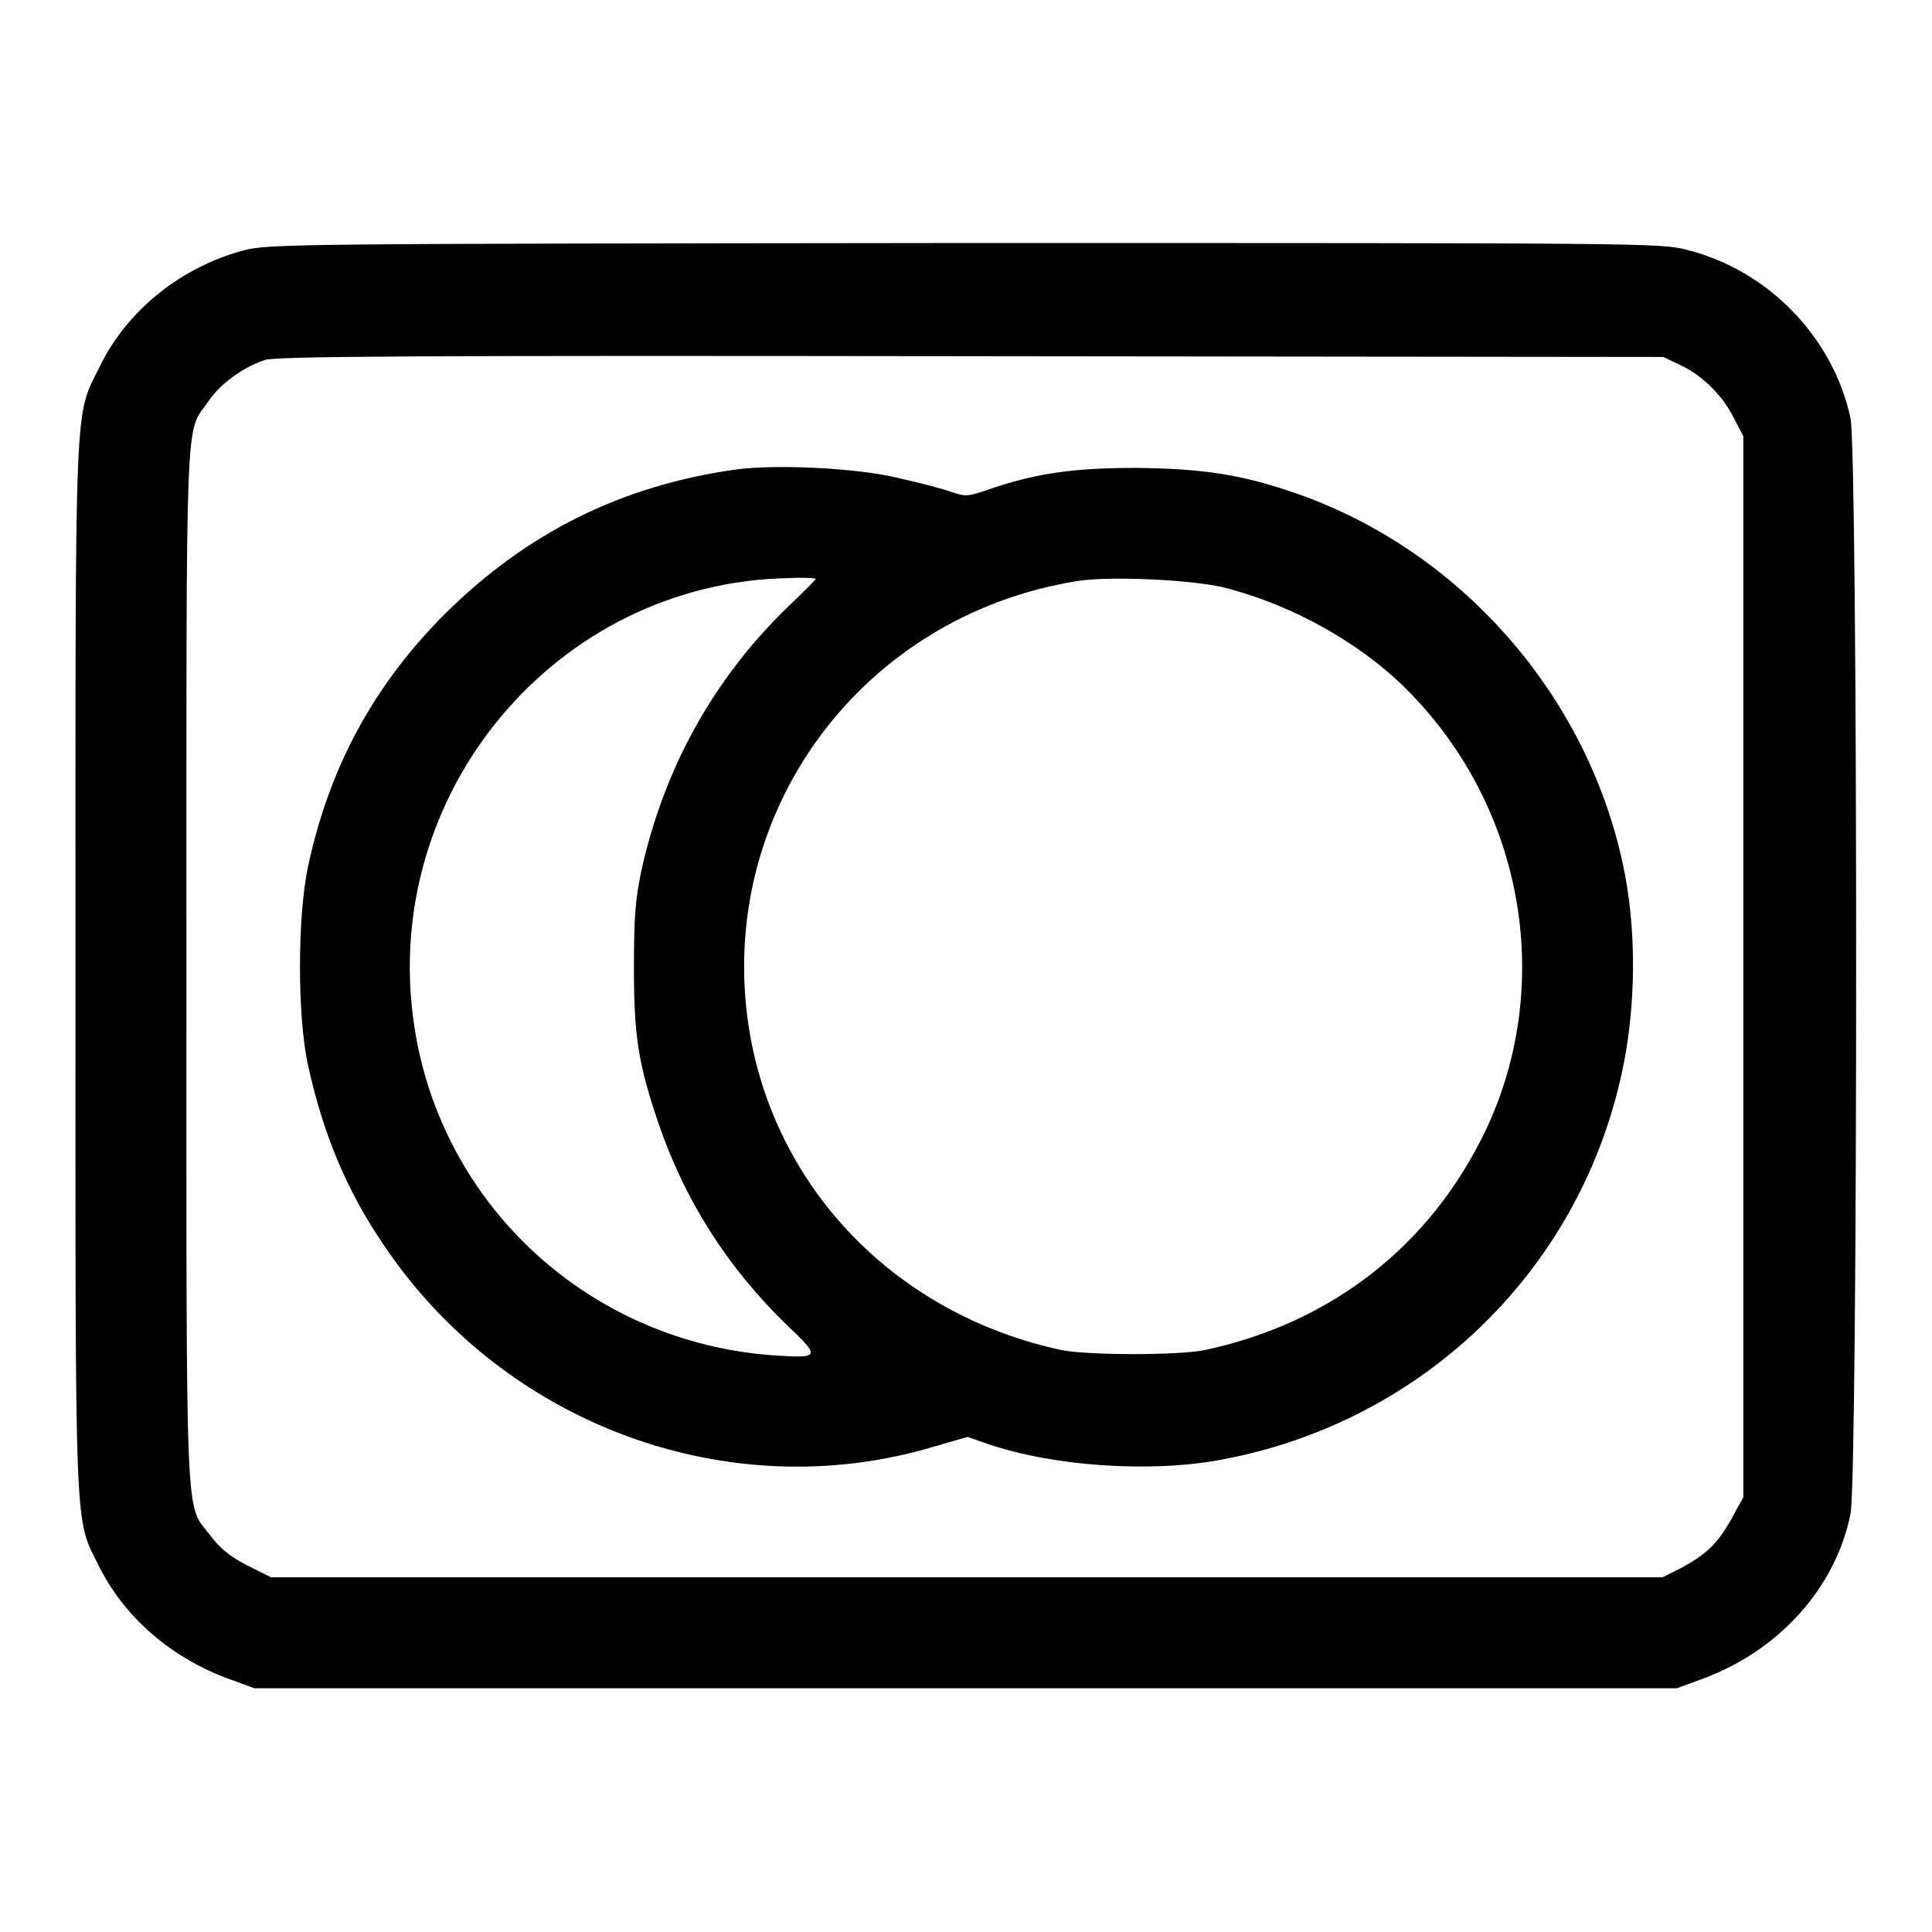 <?xml version="1.0" encoding="utf-8"?>
<!-- Svg Vector Icons : http://www.onlinewebfonts.com/icon -->
<!DOCTYPE svg PUBLIC "-//W3C//DTD SVG 1.1//EN" "http://www.w3.org/Graphics/SVG/1.1/DTD/svg11.dtd">
<svg version="1.1" xmlns="http://www.w3.org/2000/svg" xmlns:xlink="http://www.w3.org/1999/xlink" x="0px" y="0px" viewBox="0 0 256 256" enable-background="new 0 0 256 256" xml:space="preserve">
<g><g><g><path fill="#000000" d="M32.2,33.2c-8.2,2.2-15.3,7.9-18.9,15.2c-3.5,7.1-3.3,2.4-3.3,79.7c0,77.3-0.2,72.7,3.2,79.6c3.4,6.7,9.6,12.1,17.5,14.9l3,1.1H128h94.2l3-1.1c10.4-3.7,18-12.1,20-22c1-4.8,1-140.3,0-145.2c-2.3-10.7-10.9-19.6-21.7-22.3c-3.5-0.9-5.4-0.9-95.8-0.9C38.6,32.3,35.5,32.3,32.2,33.2z M222.7,48.4c3,1.4,5.7,4.2,7.1,7.1l1.2,2.3v70.3v70.3l-1.6,2.9c-1.8,3.2-3.2,4.6-6.7,6.5l-2.4,1.2h-92.2H35.9l-3.2-1.6c-2.3-1.2-3.6-2.3-4.8-3.9c-3.4-4.5-3.2,1-3.2-75.4c0-75.6-0.2-70.5,2.9-74.9c1.5-2.3,4.7-4.6,7.5-5.5c1.5-0.5,19.8-0.6,93.6-0.5l91.7,0.1L222.7,48.4z"/><path fill="#000000" d="M97.6,62.2C82.4,64.3,69.8,70.6,59,81.3c-9.5,9.5-15.4,20.4-18.2,33.6c-1.4,6.7-1.4,19.7,0,26.2c2,9.1,5.1,16.6,10,23.8c16,23.9,45.8,34.9,72.9,26.8l4.5-1.3l2.6,0.9c8.7,3,21.7,3.9,31.1,2.1c25.8-4.8,46.2-23.9,52.5-49.1c2.3-8.9,2.6-19.6,0.9-28.5c-4.4-22.9-21.2-42.5-43.2-50.3c-7.4-2.6-12.5-3.4-21.5-3.5c-8.4,0-13.5,0.7-20,3c-2.4,0.8-2.7,0.8-4.5,0.2c-1.1-0.4-4.1-1.2-6.8-1.8C113.8,62,102.9,61.5,97.6,62.2z M108.1,76.7c0,0.1-1.8,1.9-4,4C94.5,90.1,88,101.8,85,115.3c-0.8,3.8-1,6.2-1,12.8c0,9,0.5,12.6,3.2,20.6c3.5,10.3,9.2,19.3,17.2,27c4.3,4.1,4.3,4.3-1.8,3.9c-24.4-1.7-44.1-19.8-47.7-43.6c-4.7-30.8,18.8-58.9,49.7-59.4C106.5,76.5,108.1,76.6,108.1,76.7z M162,77.8c9.6,2.4,19.2,7.9,25.5,14.7c14.6,15.5,18.3,38.3,9.4,57.2c-7.3,15.3-20.4,25.6-37.3,29.2c-3.5,0.7-15.3,0.7-18.9,0c-22-4.7-38.2-21.5-41.5-42.9c-4.3-28.3,14.9-54.4,43.5-59C146.9,76.3,157.6,76.8,162,77.8z"/></g></g></g>
</svg>